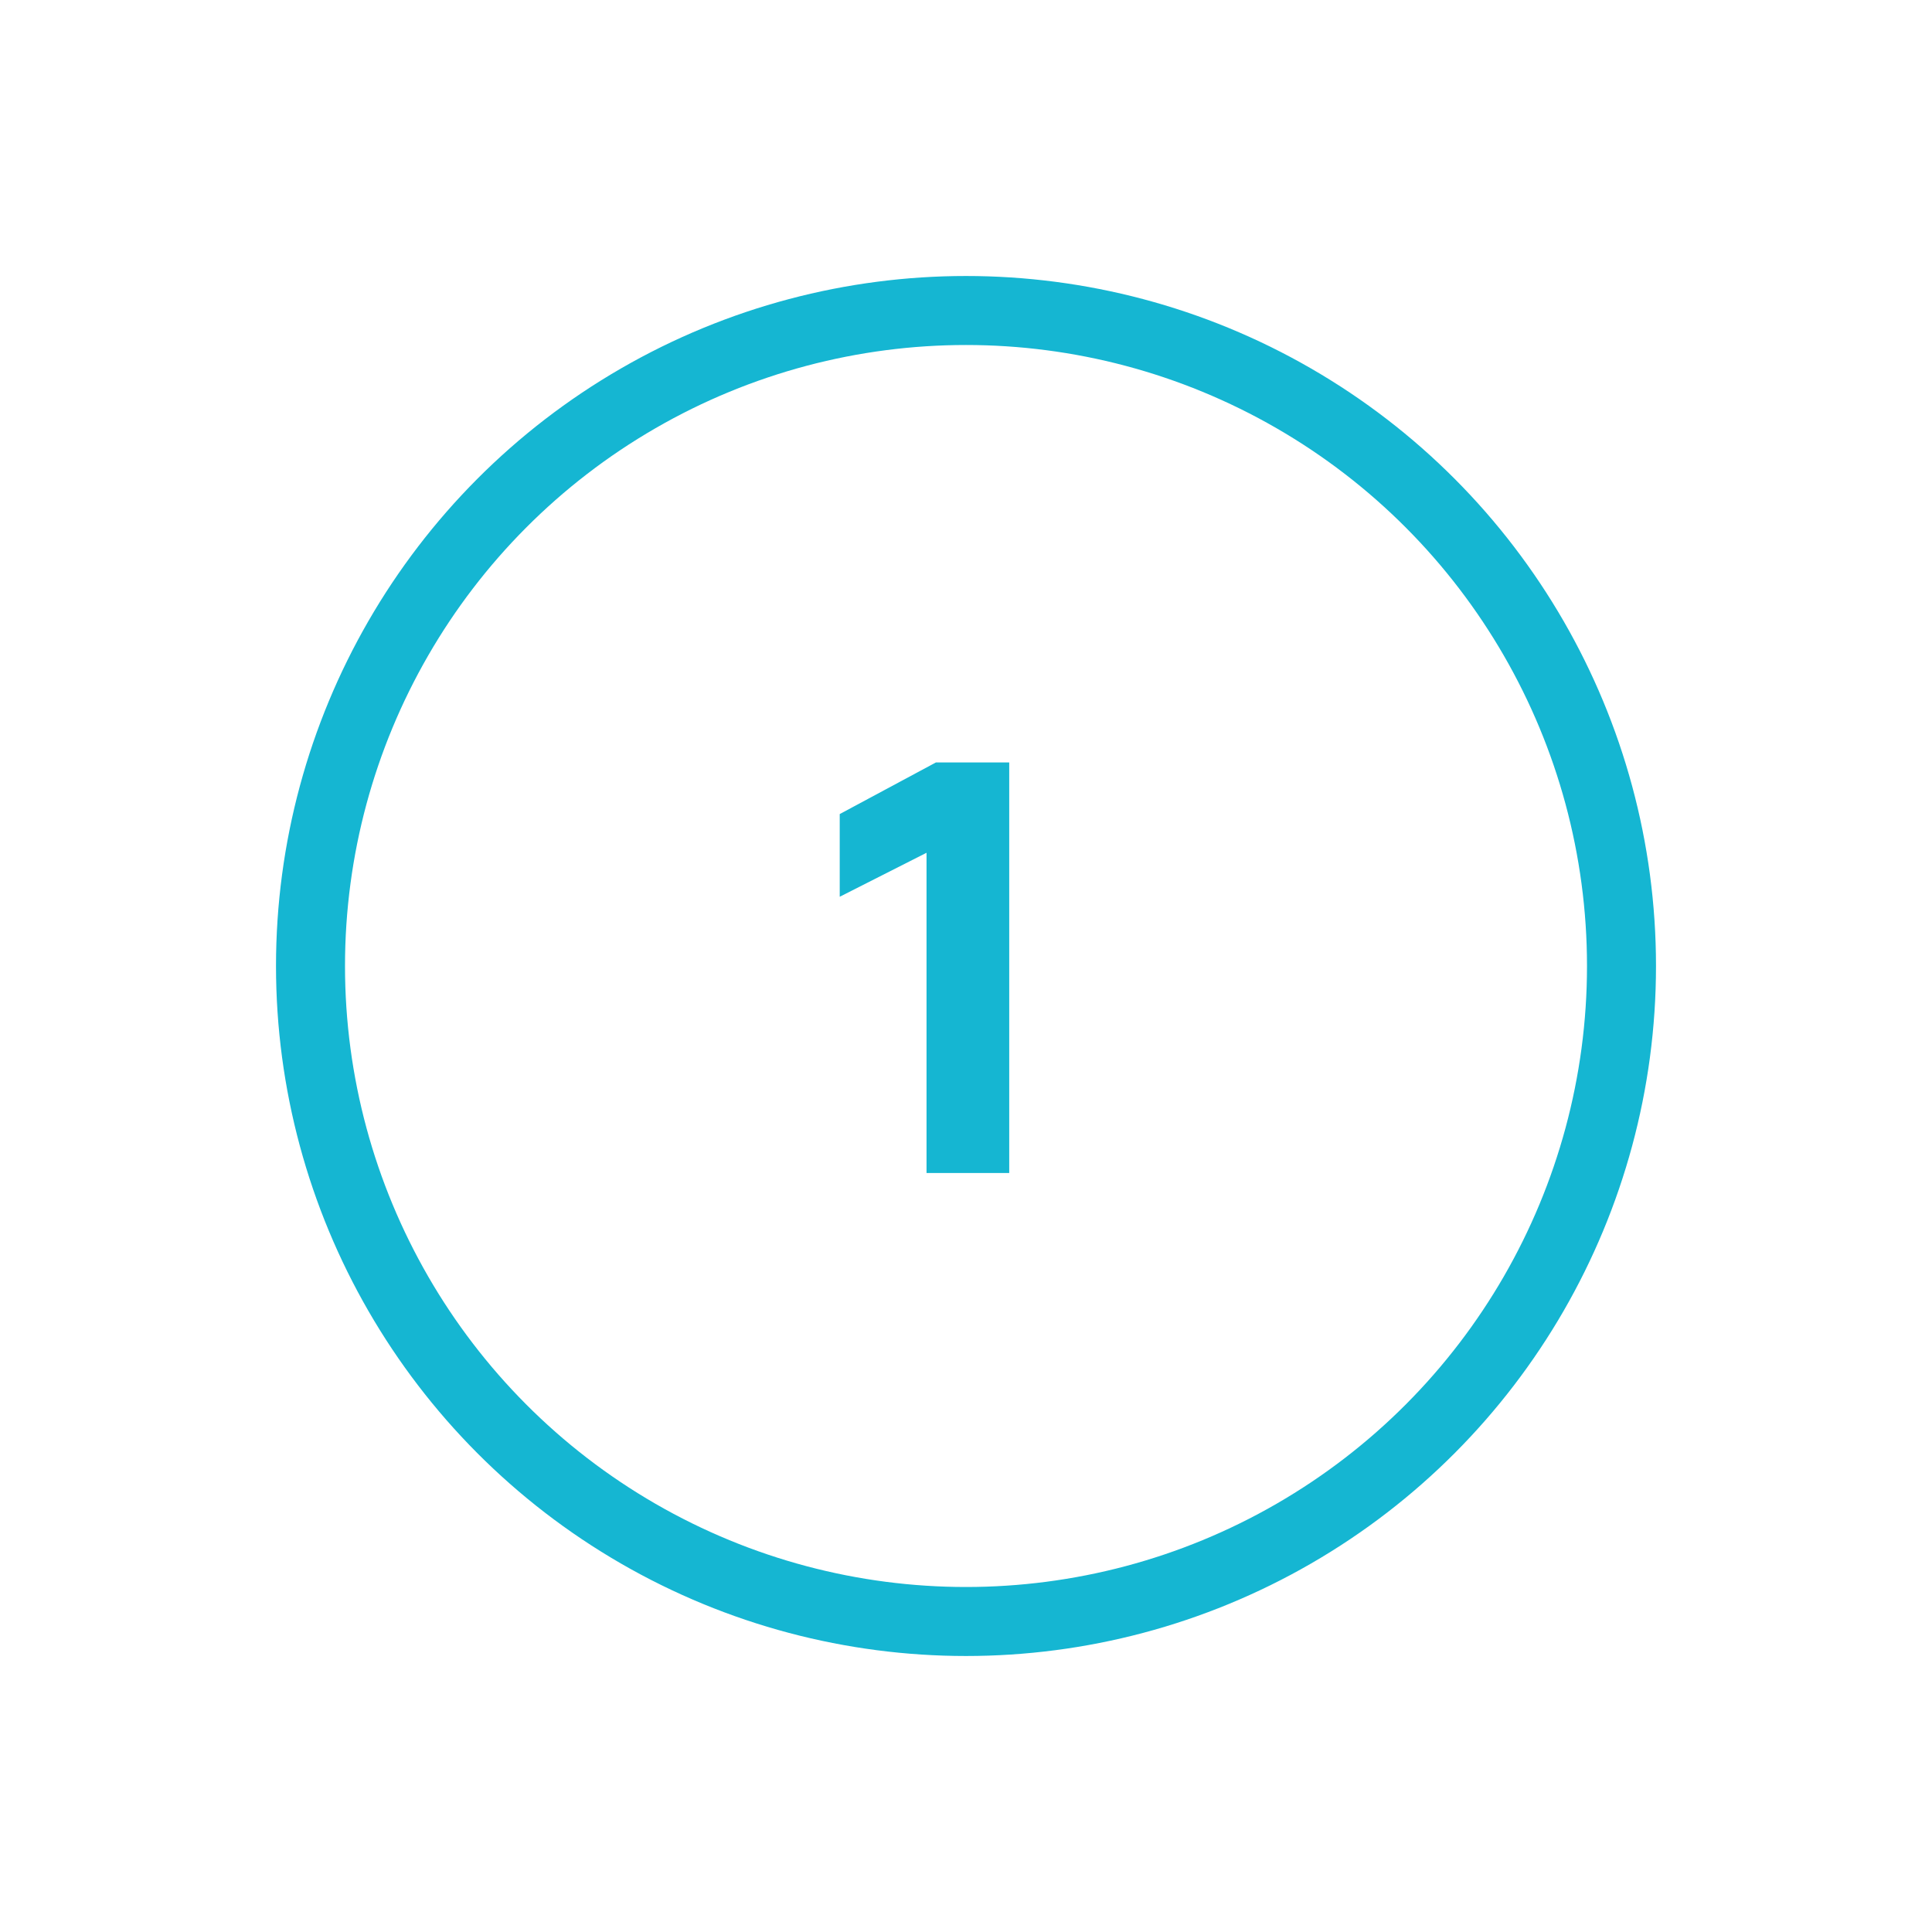 <svg width="56" height="56" viewBox="0 0 56 56" fill="none" xmlns="http://www.w3.org/2000/svg">
<rect width="56" height="56" fill="white"/>
<circle cx="28" cy="28" r="19" stroke="#15B6D2" stroke-width="2"/>
<path d="M29.253 34H26.856V24.718L24.34 25.993V23.596L27.128 22.1H29.253V34Z" fill="#15B6D2"/>
</svg>